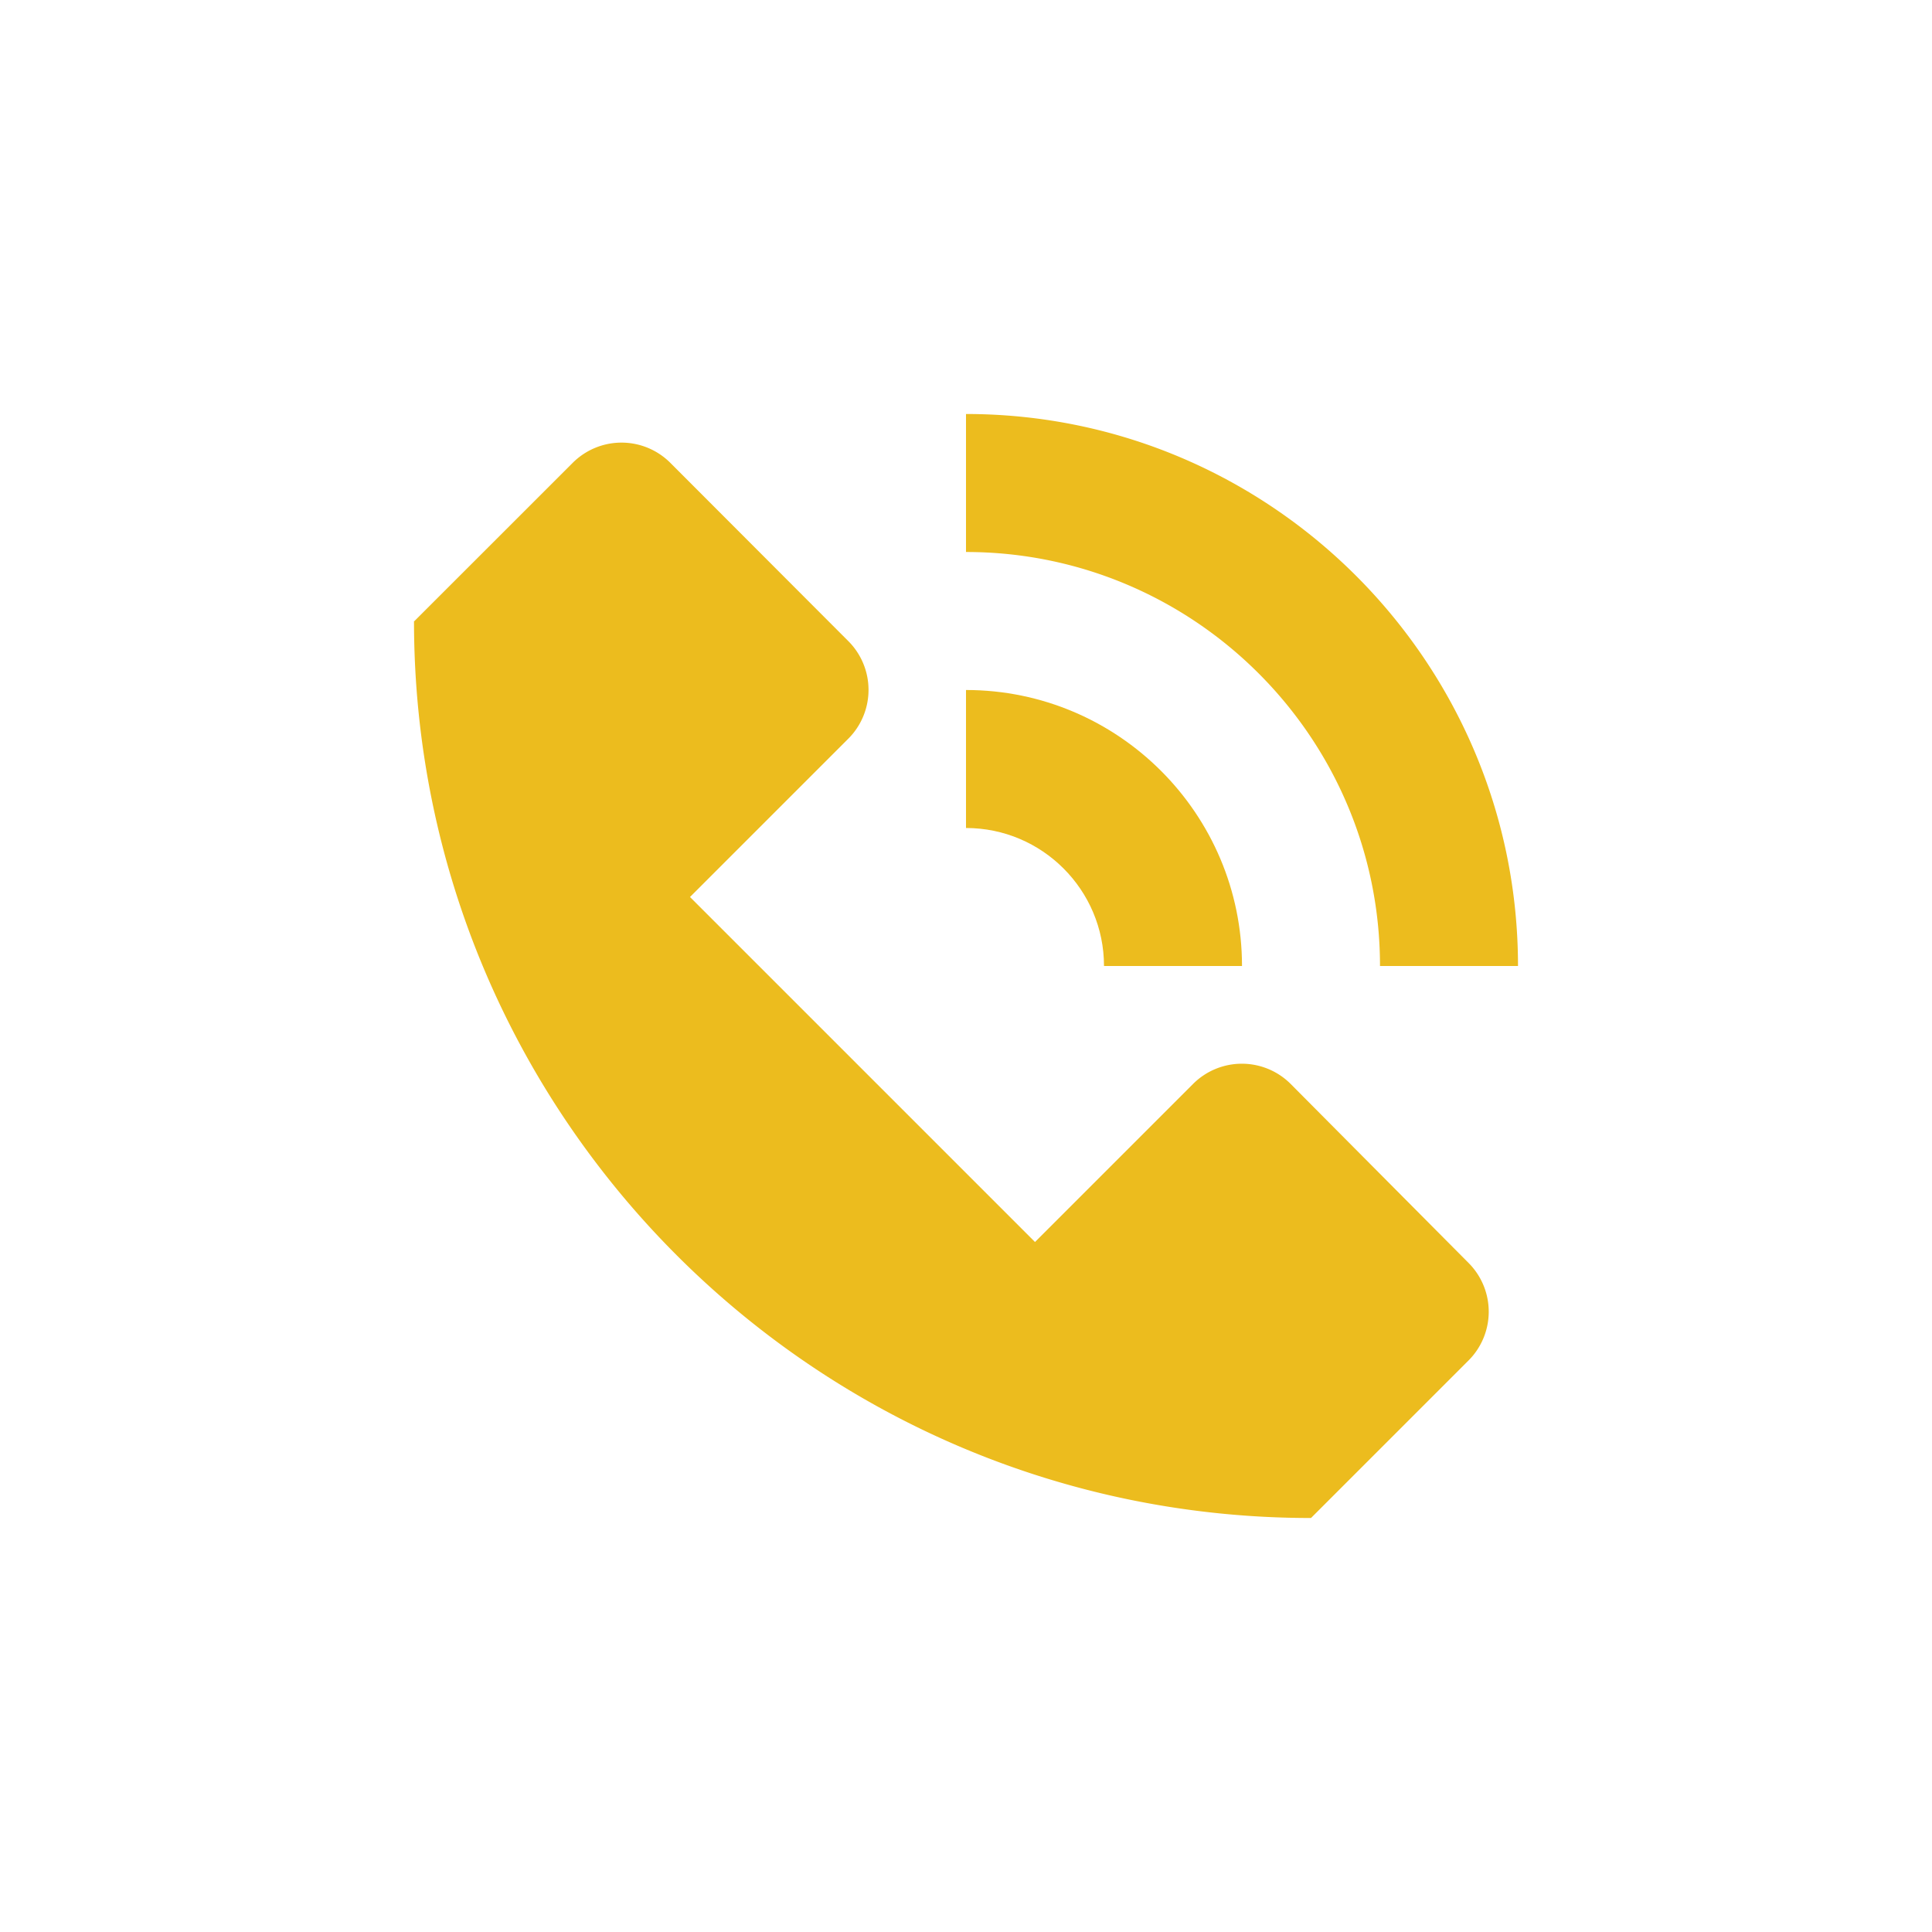 <svg xmlns="http://www.w3.org/2000/svg" width="28" height="28" viewBox="0 0 28 28">
    <g fill="#ECBC1E" fill-rule="nonzero">
        <path d="M21.285 18.305l-2.578-2.594a1 1 0 0 0-1.416-.002L15 18l-5-5 2.294-2.294a1 1 0 0 0 .001-1.414l-2.58-2.584a1 1 0 0 0-1.415 0L6.004 9.003 6 9c0 7.18 5.82 13 13 13l2.283-2.283a1 1 0 0 0 .002-1.412zM22 14h-2c0-3.309-2.691-6-6-6V6c4.411 0 8 3.589 8 8z"/>
        <path d="M18 14h-2c0-1.103-.897-2-2-2v-2c2.206 0 4 1.794 4 4z"/>
    </g>
</svg>
